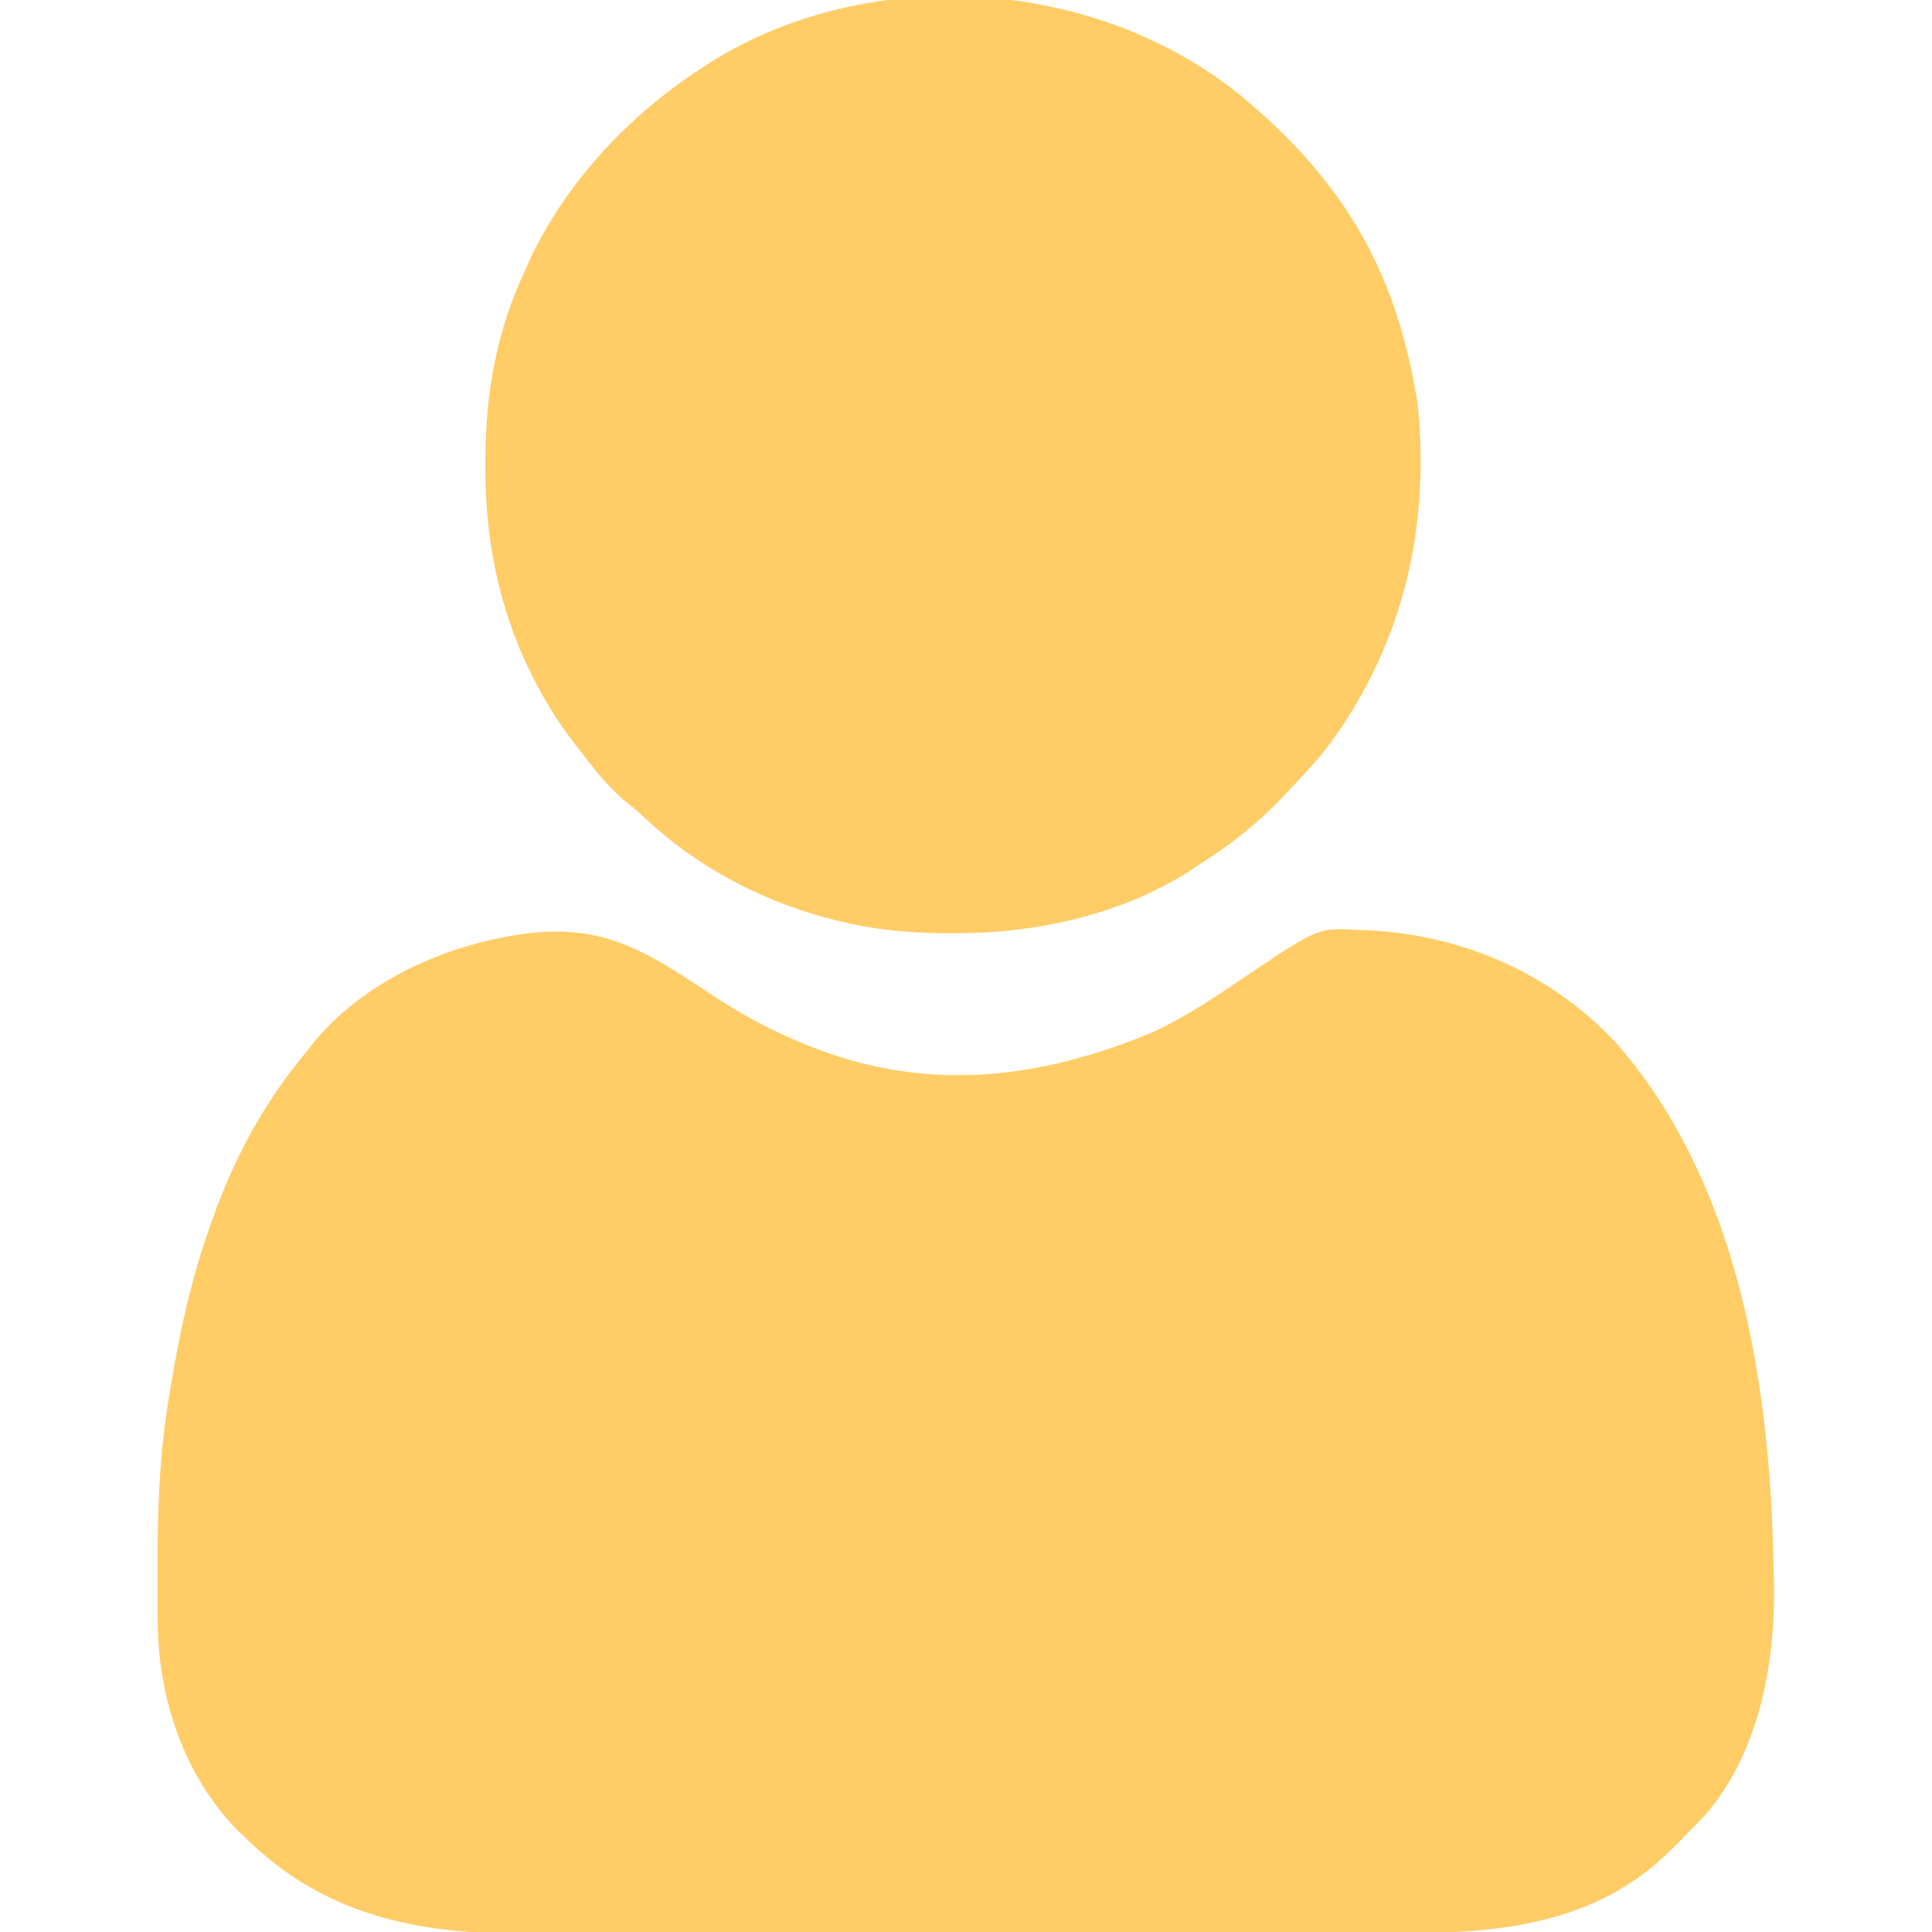 <svg  xmlns="http://www.w3.org/2000/svg" viewBox="0 0 512 512"><path fill="#fc6" d="M188.32 263.435c8.233 5.413 16.524 9.933 25.68 13.565l1.902.755c30.618 11.816 59.99 8.1 89.668-4.24 8.835-4.13 16.847-9.554 24.91-15.01 18.861-12.653 18.861-12.653 29.27-12.067l2.308.071c25.272 1.116 49.153 11.395 66.451 30.125C460.98 313.934 469.116 367.254 470 415l.121 3.668c.462 21.856-3.78 46.065-18.746 62.895A280.93 280.93 0 0 1 447 486l-2.625 2.75L442 491l-1.434 1.383c-20.607 18.877-47.099 20.071-73.411 20.021l-8.106.02c-6.547.018-13.095.019-19.642.014-5.328-.004-10.656-.003-15.984.002l-2.307.003-4.643.004c-14.478.014-28.956.009-43.433-.003-13.208-.01-26.416.003-39.623.027-13.604.024-27.208.034-40.811.027-7.621-.003-15.241-.001-22.862.017-6.488.014-12.975.015-19.463-.002-3.301-.009-6.602-.01-9.904.004-28.985.108-53.942-4.464-75.377-25.517l-2.344-2.27c-14.212-14.674-20.758-35.134-20.86-55.28l-.02-2.797c-.018-2.989-.024-5.977-.026-8.965l-.002-3.088c.016-15.43.58-30.372 3.252-45.6l.536-3.232C47.934 351.462 51.063 337.648 56 324l.706-1.984C62.436 306.14 70.222 291.966 81 279l1.613-2.074c13.775-17.267 36.782-27.205 58.296-29.71 19.872-2.054 31.19 5.447 47.412 16.22Z"/><path fill="#fc6" d="M328.938 25.434C337.57 32.668 345.178 40.008 352 49l1.832 2.39C365.277 66.996 371.588 84.005 375 103l.563 3.102c3.775 33.642-3.914 65.901-24.563 92.898-2.867 3.472-5.882 6.753-9 10l-2.555 2.746C332.846 218.642 326.003 223.88 318 229l-2.52 1.68c-18.458 11.815-41.068 16.74-62.73 16.632l-3.568-.014c-9.37-.126-18.104-1.005-27.182-3.298l-1.999-.504c-18.04-4.7-35.116-13.625-48.731-26.383-1.891-1.76-3.815-3.379-5.833-4.988-4.814-4.1-8.59-9.137-12.437-14.125l-1.813-2.336c-15.581-21.136-22.598-45.495-22.562-71.601l.002-2.046C128.692 104.23 131.48 88.172 139 72l1.367-3.094C149.99 48.246 166.99 30.274 186 18l2.664-1.742C231-9.983 290.388-5.925 328.938 25.434Z"/></svg>